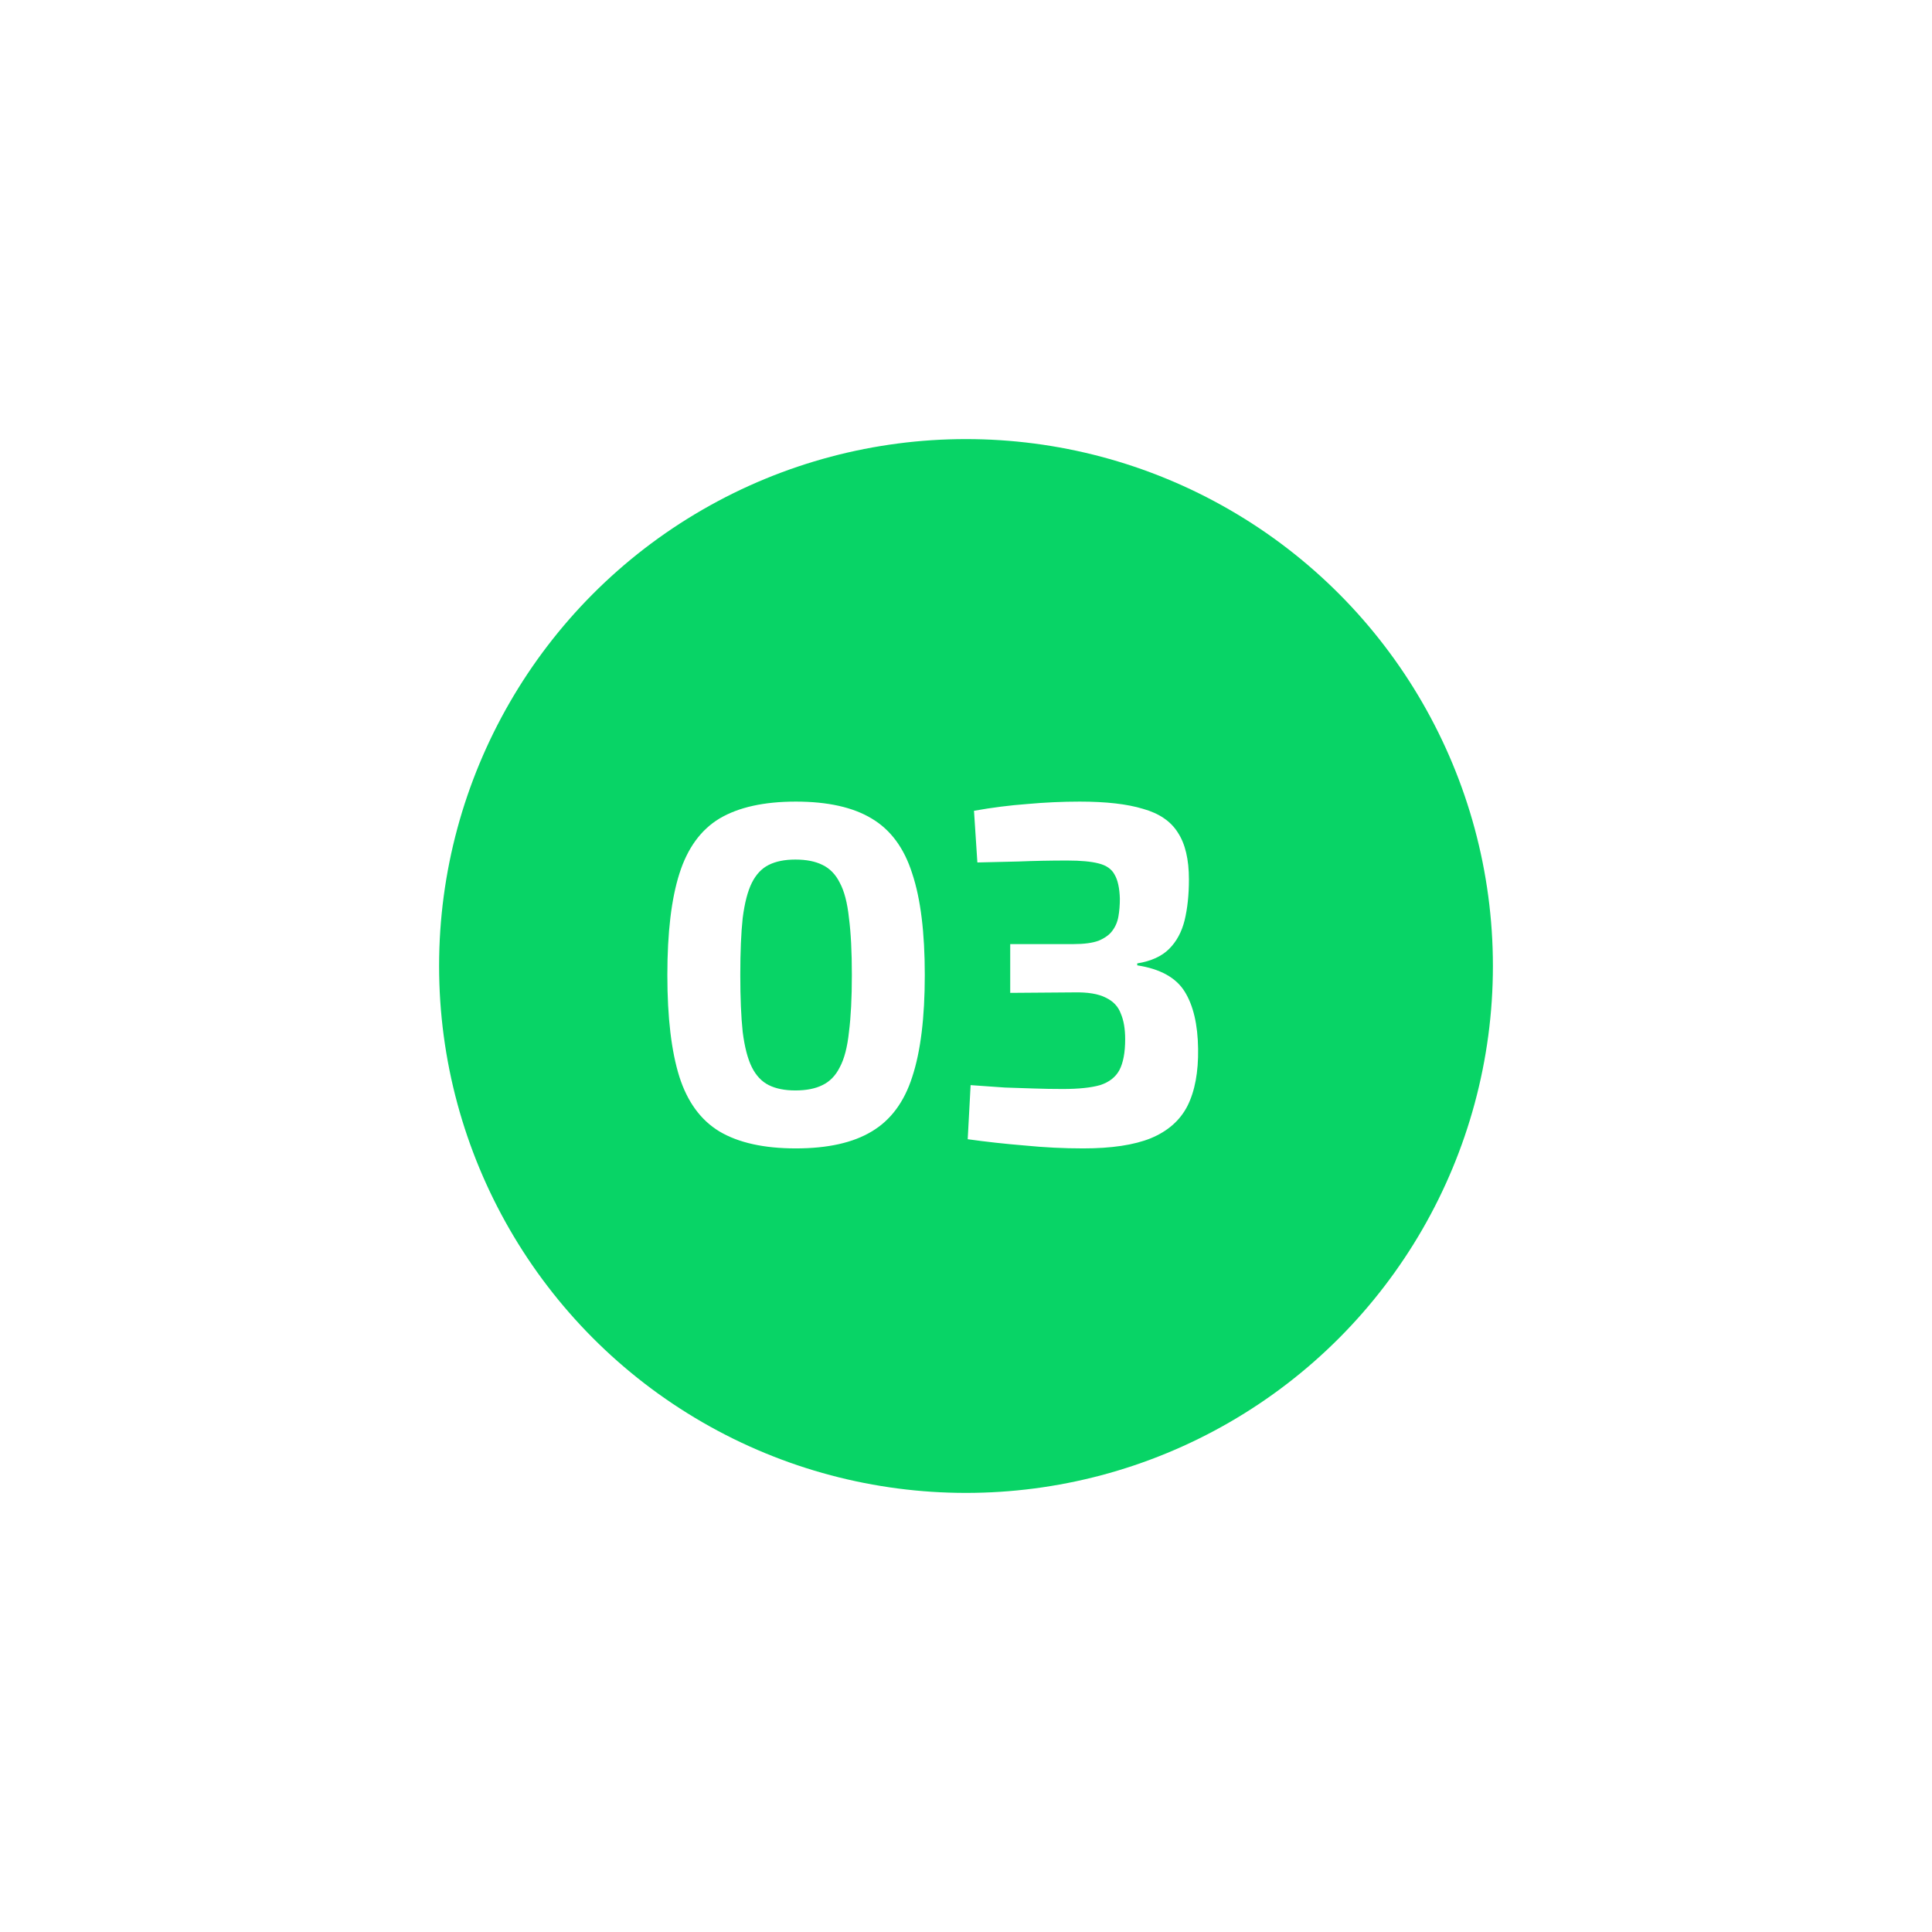 <svg width="88" height="88" viewBox="0 0 88 88" fill="none" xmlns="http://www.w3.org/2000/svg">
<g filter="url(#filter0_d_23_98)">
<circle cx="44" cy="44" r="24" fill="#08D466"/>
</g>
<path d="M36.249 36.512C37.701 36.512 38.853 36.769 39.703 37.282C40.569 37.795 41.185 38.631 41.551 39.79C41.933 40.934 42.123 42.474 42.123 44.41C42.123 46.346 41.933 47.893 41.551 49.052C41.185 50.196 40.569 51.025 39.703 51.538C38.853 52.051 37.701 52.308 36.249 52.308C34.797 52.308 33.639 52.051 32.773 51.538C31.923 51.025 31.314 50.196 30.947 49.052C30.581 47.893 30.397 46.346 30.397 44.41C30.397 42.474 30.581 40.934 30.947 39.79C31.314 38.631 31.923 37.795 32.773 37.282C33.639 36.769 34.797 36.512 36.249 36.512ZM36.227 39.152C35.743 39.152 35.34 39.233 35.017 39.394C34.695 39.555 34.438 39.827 34.247 40.208C34.057 40.589 33.917 41.125 33.829 41.814C33.756 42.489 33.719 43.354 33.719 44.41C33.719 45.451 33.756 46.317 33.829 47.006C33.917 47.695 34.057 48.231 34.247 48.612C34.438 48.993 34.695 49.265 35.017 49.426C35.34 49.587 35.743 49.668 36.227 49.668C36.726 49.668 37.137 49.587 37.459 49.426C37.797 49.265 38.061 48.993 38.251 48.612C38.457 48.231 38.596 47.695 38.669 47.006C38.757 46.317 38.801 45.451 38.801 44.41C38.801 43.354 38.757 42.489 38.669 41.814C38.596 41.125 38.457 40.589 38.251 40.208C38.061 39.827 37.797 39.555 37.459 39.394C37.137 39.233 36.726 39.152 36.227 39.152ZM49.182 36.512C50.385 36.512 51.346 36.622 52.064 36.842C52.798 37.047 53.326 37.407 53.648 37.92C53.986 38.433 54.154 39.145 54.154 40.054C54.154 40.758 54.088 41.381 53.956 41.924C53.824 42.452 53.59 42.885 53.252 43.222C52.915 43.559 52.431 43.779 51.8 43.882V43.97C52.842 44.131 53.56 44.527 53.956 45.158C54.352 45.789 54.558 46.661 54.572 47.776C54.587 48.832 54.426 49.697 54.088 50.372C53.751 51.032 53.194 51.523 52.416 51.846C51.654 52.154 50.627 52.308 49.336 52.308C48.456 52.308 47.569 52.264 46.674 52.176C45.78 52.103 44.914 52.007 44.078 51.89L44.21 49.426C44.797 49.47 45.318 49.507 45.772 49.536C46.242 49.551 46.689 49.565 47.114 49.58C47.54 49.595 47.972 49.602 48.412 49.602C49.131 49.602 49.696 49.543 50.106 49.426C50.517 49.294 50.81 49.067 50.986 48.744C51.162 48.407 51.25 47.937 51.25 47.336C51.25 46.867 51.184 46.478 51.052 46.17C50.935 45.847 50.708 45.605 50.37 45.444C50.033 45.268 49.542 45.187 48.896 45.202L46.014 45.224V43.002H48.896C49.38 43.002 49.762 42.951 50.04 42.848C50.319 42.731 50.524 42.584 50.656 42.408C50.803 42.217 50.898 41.997 50.942 41.748C50.986 41.499 51.008 41.227 51.008 40.934C50.994 40.45 50.913 40.083 50.766 39.834C50.634 39.585 50.392 39.416 50.04 39.328C49.703 39.24 49.226 39.196 48.61 39.196C47.848 39.196 47.107 39.211 46.388 39.24C45.684 39.255 45.061 39.269 44.518 39.284L44.364 36.93C45.186 36.783 45.992 36.681 46.784 36.622C47.591 36.549 48.39 36.512 49.182 36.512Z" fill="white"/>
<defs>
<filter id="filter0_d_23_98" x="0" y="0" width="88" height="88" filterUnits="userSpaceOnUse" color-interpolation-filters="sRGB">
<feFlood flood-opacity="0" result="BackgroundImageFix"/>
<feColorMatrix in="SourceAlpha" type="matrix" values="0 0 0 0 0 0 0 0 0 0 0 0 0 0 0 0 0 0 127 0" result="hardAlpha"/>
<feMorphology radius="5" operator="dilate" in="SourceAlpha" result="effect1_dropShadow_23_98"/>
<feOffset/>
<feGaussianBlur stdDeviation="7.5"/>
<feComposite in2="hardAlpha" operator="out"/>
<feColorMatrix type="matrix" values="0 0 0 0 0.031 0 0 0 0 0.831 0 0 0 0 0.4 0 0 0 0.25 0"/>
<feBlend mode="normal" in2="BackgroundImageFix" result="effect1_dropShadow_23_98"/>
<feBlend mode="normal" in="SourceGraphic" in2="effect1_dropShadow_23_98" result="shape"/>
</filter>
</defs>
</svg>
